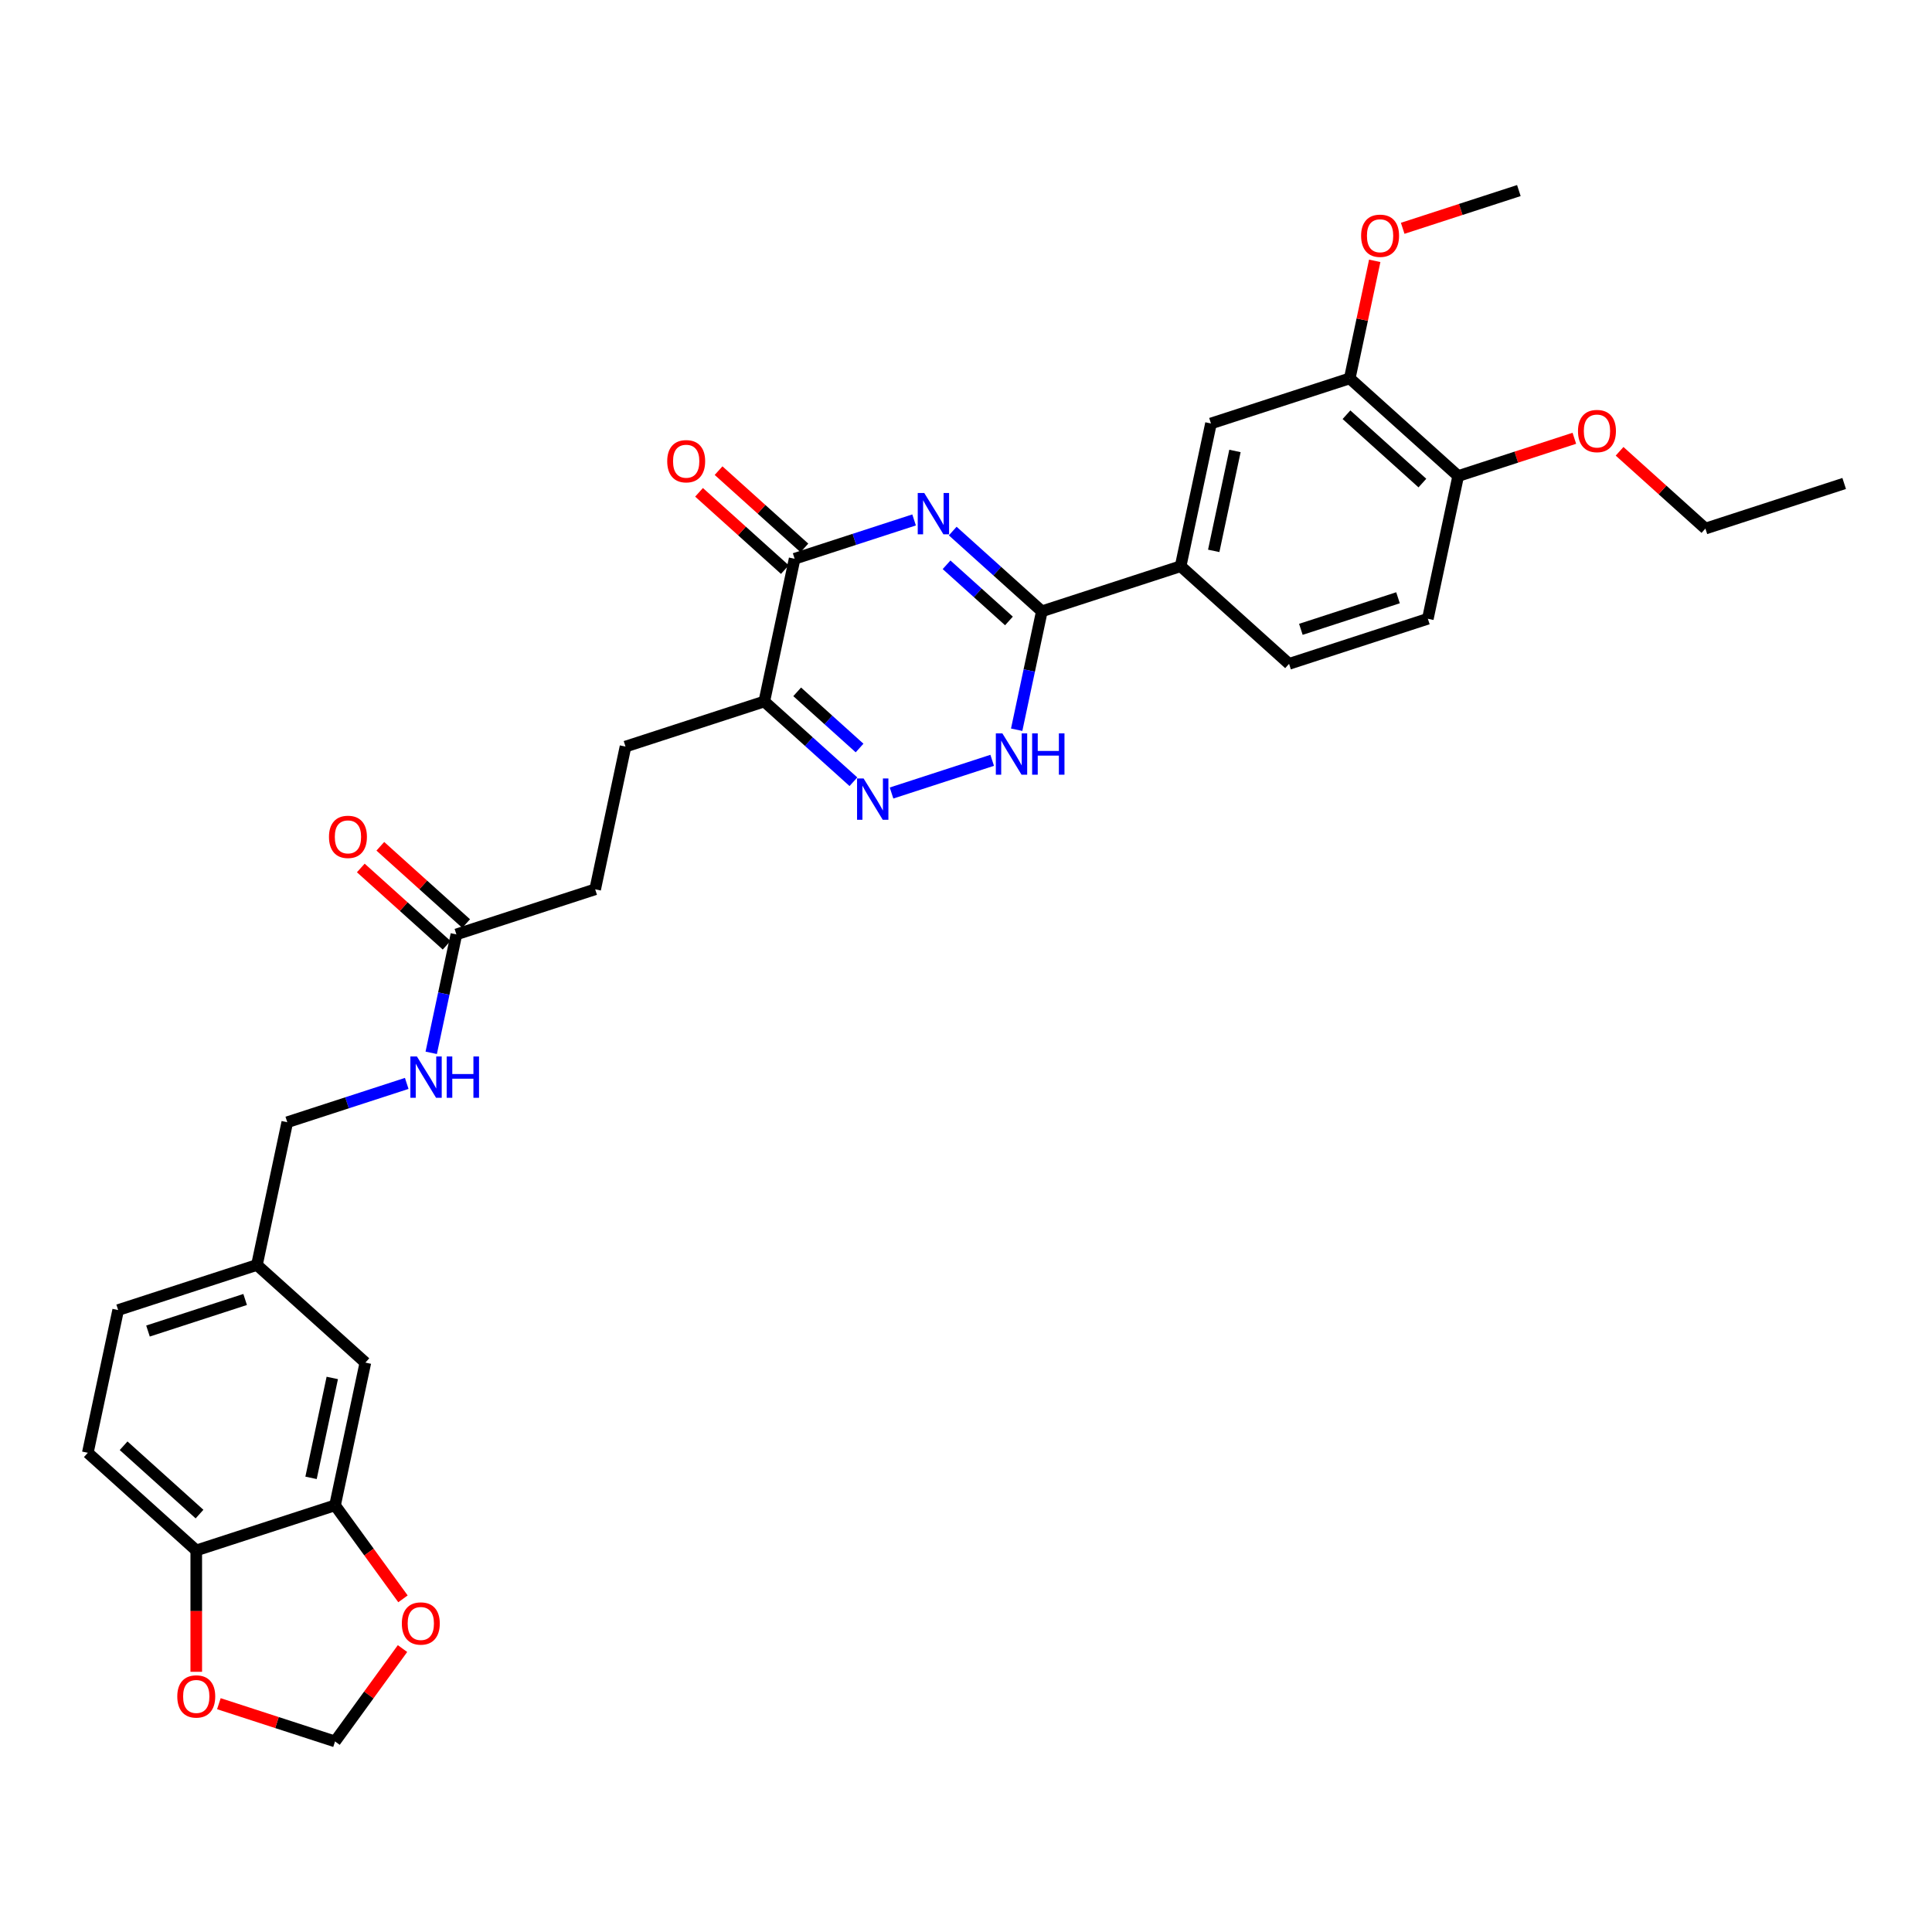 <?xml version='1.0' encoding='iso-8859-1'?>
<svg version='1.1' baseProfile='full'
              xmlns='http://www.w3.org/2000/svg'
                      xmlns:rdkit='http://www.rdkit.org/xml'
                      xmlns:xlink='http://www.w3.org/1999/xlink'
                  xml:space='preserve'
width='1000px' height='1000px' viewBox='0 0 1000 1000'>
<!-- END OF HEADER -->
<rect style='opacity:1.0;fill:#FFFFFF;stroke:none' width='1000' height='1000' x='0' y='0'> </rect>
<path class='bond-0' d='M 493.13,274.875 L 516.194,295.642' style='fill:none;fill-rule:evenodd;stroke:#0000FF;stroke-width:6px;stroke-linecap:butt;stroke-linejoin:miter;stroke-opacity:1' />
<path class='bond-0' d='M 516.194,295.642 L 539.258,316.41' style='fill:none;fill-rule:evenodd;stroke:#000000;stroke-width:6px;stroke-linecap:butt;stroke-linejoin:miter;stroke-opacity:1' />
<path class='bond-0' d='M 489.941,292.331 L 506.086,306.868' style='fill:none;fill-rule:evenodd;stroke:#0000FF;stroke-width:6px;stroke-linecap:butt;stroke-linejoin:miter;stroke-opacity:1' />
<path class='bond-0' d='M 506.086,306.868 L 522.231,321.405' style='fill:none;fill-rule:evenodd;stroke:#000000;stroke-width:6px;stroke-linecap:butt;stroke-linejoin:miter;stroke-opacity:1' />
<path class='bond-1' d='M 473.13,269.12 L 442.214,279.166' style='fill:none;fill-rule:evenodd;stroke:#0000FF;stroke-width:6px;stroke-linecap:butt;stroke-linejoin:miter;stroke-opacity:1' />
<path class='bond-1' d='M 442.214,279.166 L 411.298,289.211' style='fill:none;fill-rule:evenodd;stroke:#000000;stroke-width:6px;stroke-linecap:butt;stroke-linejoin:miter;stroke-opacity:1' />
<path class='bond-2' d='M 539.258,316.41 L 532.744,347.057' style='fill:none;fill-rule:evenodd;stroke:#000000;stroke-width:6px;stroke-linecap:butt;stroke-linejoin:miter;stroke-opacity:1' />
<path class='bond-2' d='M 532.744,347.057 L 526.229,377.704' style='fill:none;fill-rule:evenodd;stroke:#0000FF;stroke-width:6px;stroke-linecap:butt;stroke-linejoin:miter;stroke-opacity:1' />
<path class='bond-3' d='M 539.258,316.41 L 611.09,293.07' style='fill:none;fill-rule:evenodd;stroke:#000000;stroke-width:6px;stroke-linecap:butt;stroke-linejoin:miter;stroke-opacity:1' />
<path class='bond-4' d='M 513.555,393.537 L 461.46,410.463' style='fill:none;fill-rule:evenodd;stroke:#0000FF;stroke-width:6px;stroke-linecap:butt;stroke-linejoin:miter;stroke-opacity:1' />
<path class='bond-5' d='M 441.723,404.623 L 418.659,383.856' style='fill:none;fill-rule:evenodd;stroke:#0000FF;stroke-width:6px;stroke-linecap:butt;stroke-linejoin:miter;stroke-opacity:1' />
<path class='bond-5' d='M 418.659,383.856 L 395.595,363.089' style='fill:none;fill-rule:evenodd;stroke:#000000;stroke-width:6px;stroke-linecap:butt;stroke-linejoin:miter;stroke-opacity:1' />
<path class='bond-5' d='M 444.912,387.167 L 428.767,372.63' style='fill:none;fill-rule:evenodd;stroke:#0000FF;stroke-width:6px;stroke-linecap:butt;stroke-linejoin:miter;stroke-opacity:1' />
<path class='bond-5' d='M 428.767,372.63 L 412.622,358.093' style='fill:none;fill-rule:evenodd;stroke:#000000;stroke-width:6px;stroke-linecap:butt;stroke-linejoin:miter;stroke-opacity:1' />
<path class='bond-6' d='M 395.595,363.089 L 411.298,289.211' style='fill:none;fill-rule:evenodd;stroke:#000000;stroke-width:6px;stroke-linecap:butt;stroke-linejoin:miter;stroke-opacity:1' />
<path class='bond-7' d='M 395.595,363.089 L 323.763,386.428' style='fill:none;fill-rule:evenodd;stroke:#000000;stroke-width:6px;stroke-linecap:butt;stroke-linejoin:miter;stroke-opacity:1' />
<path class='bond-8' d='M 416.352,283.598 L 394.141,263.599' style='fill:none;fill-rule:evenodd;stroke:#000000;stroke-width:6px;stroke-linecap:butt;stroke-linejoin:miter;stroke-opacity:1' />
<path class='bond-8' d='M 394.141,263.599 L 371.93,243.601' style='fill:none;fill-rule:evenodd;stroke:#FF0000;stroke-width:6px;stroke-linecap:butt;stroke-linejoin:miter;stroke-opacity:1' />
<path class='bond-8' d='M 406.244,294.824 L 384.033,274.825' style='fill:none;fill-rule:evenodd;stroke:#000000;stroke-width:6px;stroke-linecap:butt;stroke-linejoin:miter;stroke-opacity:1' />
<path class='bond-8' d='M 384.033,274.825 L 361.822,254.826' style='fill:none;fill-rule:evenodd;stroke:#FF0000;stroke-width:6px;stroke-linecap:butt;stroke-linejoin:miter;stroke-opacity:1' />
<path class='bond-9' d='M 323.763,386.428 L 308.06,460.306' style='fill:none;fill-rule:evenodd;stroke:#000000;stroke-width:6px;stroke-linecap:butt;stroke-linejoin:miter;stroke-opacity:1' />
<path class='bond-10' d='M 308.06,460.306 L 236.228,483.646' style='fill:none;fill-rule:evenodd;stroke:#000000;stroke-width:6px;stroke-linecap:butt;stroke-linejoin:miter;stroke-opacity:1' />
<path class='bond-11' d='M 236.228,483.646 L 229.713,514.293' style='fill:none;fill-rule:evenodd;stroke:#000000;stroke-width:6px;stroke-linecap:butt;stroke-linejoin:miter;stroke-opacity:1' />
<path class='bond-11' d='M 229.713,514.293 L 223.199,544.941' style='fill:none;fill-rule:evenodd;stroke:#0000FF;stroke-width:6px;stroke-linecap:butt;stroke-linejoin:miter;stroke-opacity:1' />
<path class='bond-12' d='M 241.282,478.033 L 219.071,458.034' style='fill:none;fill-rule:evenodd;stroke:#000000;stroke-width:6px;stroke-linecap:butt;stroke-linejoin:miter;stroke-opacity:1' />
<path class='bond-12' d='M 219.071,458.034 L 196.86,438.035' style='fill:none;fill-rule:evenodd;stroke:#FF0000;stroke-width:6px;stroke-linecap:butt;stroke-linejoin:miter;stroke-opacity:1' />
<path class='bond-12' d='M 231.174,489.259 L 208.963,469.26' style='fill:none;fill-rule:evenodd;stroke:#000000;stroke-width:6px;stroke-linecap:butt;stroke-linejoin:miter;stroke-opacity:1' />
<path class='bond-12' d='M 208.963,469.26 L 186.752,449.261' style='fill:none;fill-rule:evenodd;stroke:#FF0000;stroke-width:6px;stroke-linecap:butt;stroke-linejoin:miter;stroke-opacity:1' />
<path class='bond-13' d='M 210.525,560.773 L 179.609,570.818' style='fill:none;fill-rule:evenodd;stroke:#0000FF;stroke-width:6px;stroke-linecap:butt;stroke-linejoin:miter;stroke-opacity:1' />
<path class='bond-13' d='M 179.609,570.818 L 148.693,580.863' style='fill:none;fill-rule:evenodd;stroke:#000000;stroke-width:6px;stroke-linecap:butt;stroke-linejoin:miter;stroke-opacity:1' />
<path class='bond-14' d='M 45.455,751.959 L 101.583,802.497' style='fill:none;fill-rule:evenodd;stroke:#000000;stroke-width:6px;stroke-linecap:butt;stroke-linejoin:miter;stroke-opacity:1' />
<path class='bond-14' d='M 63.981,748.314 L 103.271,783.69' style='fill:none;fill-rule:evenodd;stroke:#000000;stroke-width:6px;stroke-linecap:butt;stroke-linejoin:miter;stroke-opacity:1' />
<path class='bond-15' d='M 45.455,751.959 L 61.158,678.081' style='fill:none;fill-rule:evenodd;stroke:#000000;stroke-width:6px;stroke-linecap:butt;stroke-linejoin:miter;stroke-opacity:1' />
<path class='bond-16' d='M 61.158,678.081 L 132.99,654.741' style='fill:none;fill-rule:evenodd;stroke:#000000;stroke-width:6px;stroke-linecap:butt;stroke-linejoin:miter;stroke-opacity:1' />
<path class='bond-16' d='M 76.6,688.946 L 126.883,672.608' style='fill:none;fill-rule:evenodd;stroke:#000000;stroke-width:6px;stroke-linecap:butt;stroke-linejoin:miter;stroke-opacity:1' />
<path class='bond-17' d='M 882.714,273.59 L 954.545,250.25' style='fill:none;fill-rule:evenodd;stroke:#000000;stroke-width:6px;stroke-linecap:butt;stroke-linejoin:miter;stroke-opacity:1' />
<path class='bond-18' d='M 882.714,273.59 L 860.503,253.591' style='fill:none;fill-rule:evenodd;stroke:#000000;stroke-width:6px;stroke-linecap:butt;stroke-linejoin:miter;stroke-opacity:1' />
<path class='bond-18' d='M 860.503,253.591 L 838.292,233.592' style='fill:none;fill-rule:evenodd;stroke:#FF0000;stroke-width:6px;stroke-linecap:butt;stroke-linejoin:miter;stroke-opacity:1' />
<path class='bond-19' d='M 814.878,226.855 L 784.816,236.623' style='fill:none;fill-rule:evenodd;stroke:#FF0000;stroke-width:6px;stroke-linecap:butt;stroke-linejoin:miter;stroke-opacity:1' />
<path class='bond-19' d='M 784.816,236.623 L 754.753,246.391' style='fill:none;fill-rule:evenodd;stroke:#000000;stroke-width:6px;stroke-linecap:butt;stroke-linejoin:miter;stroke-opacity:1' />
<path class='bond-20' d='M 739.05,320.269 L 667.218,343.608' style='fill:none;fill-rule:evenodd;stroke:#000000;stroke-width:6px;stroke-linecap:butt;stroke-linejoin:miter;stroke-opacity:1' />
<path class='bond-20' d='M 723.607,309.403 L 673.325,325.741' style='fill:none;fill-rule:evenodd;stroke:#000000;stroke-width:6px;stroke-linecap:butt;stroke-linejoin:miter;stroke-opacity:1' />
<path class='bond-21' d='M 739.05,320.269 L 754.753,246.391' style='fill:none;fill-rule:evenodd;stroke:#000000;stroke-width:6px;stroke-linecap:butt;stroke-linejoin:miter;stroke-opacity:1' />
<path class='bond-22' d='M 667.218,343.608 L 611.09,293.07' style='fill:none;fill-rule:evenodd;stroke:#000000;stroke-width:6px;stroke-linecap:butt;stroke-linejoin:miter;stroke-opacity:1' />
<path class='bond-23' d='M 611.09,293.07 L 626.793,219.192' style='fill:none;fill-rule:evenodd;stroke:#000000;stroke-width:6px;stroke-linecap:butt;stroke-linejoin:miter;stroke-opacity:1' />
<path class='bond-23' d='M 628.221,285.129 L 639.213,233.414' style='fill:none;fill-rule:evenodd;stroke:#000000;stroke-width:6px;stroke-linecap:butt;stroke-linejoin:miter;stroke-opacity:1' />
<path class='bond-24' d='M 626.793,219.192 L 698.625,195.853' style='fill:none;fill-rule:evenodd;stroke:#000000;stroke-width:6px;stroke-linecap:butt;stroke-linejoin:miter;stroke-opacity:1' />
<path class='bond-25' d='M 698.625,195.853 L 754.753,246.391' style='fill:none;fill-rule:evenodd;stroke:#000000;stroke-width:6px;stroke-linecap:butt;stroke-linejoin:miter;stroke-opacity:1' />
<path class='bond-25' d='M 696.936,214.659 L 736.226,250.036' style='fill:none;fill-rule:evenodd;stroke:#000000;stroke-width:6px;stroke-linecap:butt;stroke-linejoin:miter;stroke-opacity:1' />
<path class='bond-26' d='M 698.625,195.853 L 705.091,165.432' style='fill:none;fill-rule:evenodd;stroke:#000000;stroke-width:6px;stroke-linecap:butt;stroke-linejoin:miter;stroke-opacity:1' />
<path class='bond-26' d='M 705.091,165.432 L 711.557,135.011' style='fill:none;fill-rule:evenodd;stroke:#FF0000;stroke-width:6px;stroke-linecap:butt;stroke-linejoin:miter;stroke-opacity:1' />
<path class='bond-27' d='M 726.035,118.171 L 756.097,108.403' style='fill:none;fill-rule:evenodd;stroke:#FF0000;stroke-width:6px;stroke-linecap:butt;stroke-linejoin:miter;stroke-opacity:1' />
<path class='bond-27' d='M 756.097,108.403 L 786.16,98.635' style='fill:none;fill-rule:evenodd;stroke:#000000;stroke-width:6px;stroke-linecap:butt;stroke-linejoin:miter;stroke-opacity:1' />
<path class='bond-28' d='M 132.99,654.741 L 189.118,705.279' style='fill:none;fill-rule:evenodd;stroke:#000000;stroke-width:6px;stroke-linecap:butt;stroke-linejoin:miter;stroke-opacity:1' />
<path class='bond-29' d='M 132.99,654.741 L 148.693,580.863' style='fill:none;fill-rule:evenodd;stroke:#000000;stroke-width:6px;stroke-linecap:butt;stroke-linejoin:miter;stroke-opacity:1' />
<path class='bond-30' d='M 189.118,705.279 L 173.415,779.157' style='fill:none;fill-rule:evenodd;stroke:#000000;stroke-width:6px;stroke-linecap:butt;stroke-linejoin:miter;stroke-opacity:1' />
<path class='bond-30' d='M 171.987,713.221 L 160.995,764.935' style='fill:none;fill-rule:evenodd;stroke:#000000;stroke-width:6px;stroke-linecap:butt;stroke-linejoin:miter;stroke-opacity:1' />
<path class='bond-31' d='M 101.583,802.497 L 173.415,779.157' style='fill:none;fill-rule:evenodd;stroke:#000000;stroke-width:6px;stroke-linecap:butt;stroke-linejoin:miter;stroke-opacity:1' />
<path class='bond-32' d='M 101.583,802.497 L 101.583,833.909' style='fill:none;fill-rule:evenodd;stroke:#000000;stroke-width:6px;stroke-linecap:butt;stroke-linejoin:miter;stroke-opacity:1' />
<path class='bond-32' d='M 101.583,833.909 L 101.583,865.321' style='fill:none;fill-rule:evenodd;stroke:#FF0000;stroke-width:6px;stroke-linecap:butt;stroke-linejoin:miter;stroke-opacity:1' />
<path class='bond-33' d='M 173.415,779.157 L 190.997,803.357' style='fill:none;fill-rule:evenodd;stroke:#000000;stroke-width:6px;stroke-linecap:butt;stroke-linejoin:miter;stroke-opacity:1' />
<path class='bond-33' d='M 190.997,803.357 L 208.579,827.557' style='fill:none;fill-rule:evenodd;stroke:#FF0000;stroke-width:6px;stroke-linecap:butt;stroke-linejoin:miter;stroke-opacity:1' />
<path class='bond-34' d='M 208.338,853.297 L 190.876,877.331' style='fill:none;fill-rule:evenodd;stroke:#FF0000;stroke-width:6px;stroke-linecap:butt;stroke-linejoin:miter;stroke-opacity:1' />
<path class='bond-34' d='M 190.876,877.331 L 173.415,901.365' style='fill:none;fill-rule:evenodd;stroke:#000000;stroke-width:6px;stroke-linecap:butt;stroke-linejoin:miter;stroke-opacity:1' />
<path class='bond-35' d='M 173.415,901.365 L 143.352,891.597' style='fill:none;fill-rule:evenodd;stroke:#000000;stroke-width:6px;stroke-linecap:butt;stroke-linejoin:miter;stroke-opacity:1' />
<path class='bond-35' d='M 143.352,891.597 L 113.29,881.829' style='fill:none;fill-rule:evenodd;stroke:#FF0000;stroke-width:6px;stroke-linecap:butt;stroke-linejoin:miter;stroke-opacity:1' />
<path  class='atom-0' d='M 478.401 255.176
L 485.411 266.506
Q 486.105 267.624, 487.223 269.648
Q 488.341 271.672, 488.401 271.793
L 488.401 255.176
L 491.241 255.176
L 491.241 276.566
L 488.311 276.566
L 480.788 264.179
Q 479.912 262.729, 478.975 261.068
Q 478.069 259.406, 477.797 258.892
L 477.797 276.566
L 475.018 276.566
L 475.018 255.176
L 478.401 255.176
' fill='#0000FF'/>
<path  class='atom-2' d='M 518.827 379.593
L 525.836 390.922
Q 526.531 392.04, 527.648 394.064
Q 528.766 396.088, 528.827 396.209
L 528.827 379.593
L 531.667 379.593
L 531.667 400.982
L 528.736 400.982
L 521.213 388.596
Q 520.337 387.146, 519.401 385.484
Q 518.494 383.822, 518.223 383.309
L 518.223 400.982
L 515.443 400.982
L 515.443 379.593
L 518.827 379.593
' fill='#0000FF'/>
<path  class='atom-2' d='M 534.235 379.593
L 537.135 379.593
L 537.135 388.686
L 548.071 388.686
L 548.071 379.593
L 550.972 379.593
L 550.972 400.982
L 548.071 400.982
L 548.071 391.103
L 537.135 391.103
L 537.135 400.982
L 534.235 400.982
L 534.235 379.593
' fill='#0000FF'/>
<path  class='atom-3' d='M 446.995 402.932
L 454.004 414.262
Q 454.699 415.379, 455.817 417.403
Q 456.935 419.428, 456.995 419.548
L 456.995 402.932
L 459.835 402.932
L 459.835 424.322
L 456.904 424.322
L 449.382 411.935
Q 448.506 410.485, 447.569 408.823
Q 446.663 407.162, 446.391 406.648
L 446.391 424.322
L 443.611 424.322
L 443.611 402.932
L 446.995 402.932
' fill='#0000FF'/>
<path  class='atom-6' d='M 345.351 238.733
Q 345.351 233.597, 347.888 230.727
Q 350.426 227.857, 355.169 227.857
Q 359.912 227.857, 362.45 230.727
Q 364.988 233.597, 364.988 238.733
Q 364.988 243.929, 362.42 246.89
Q 359.852 249.82, 355.169 249.82
Q 350.456 249.82, 347.888 246.89
Q 345.351 243.959, 345.351 238.733
M 355.169 247.404
Q 358.432 247.404, 360.184 245.228
Q 361.967 243.023, 361.967 238.733
Q 361.967 234.533, 360.184 232.419
Q 358.432 230.274, 355.169 230.274
Q 351.906 230.274, 350.124 232.388
Q 348.372 234.503, 348.372 238.733
Q 348.372 243.053, 350.124 245.228
Q 351.906 247.404, 355.169 247.404
' fill='#FF0000'/>
<path  class='atom-10' d='M 215.796 546.829
L 222.806 558.158
Q 223.5 559.276, 224.618 561.3
Q 225.736 563.324, 225.796 563.445
L 225.796 546.829
L 228.636 546.829
L 228.636 568.218
L 225.706 568.218
L 218.183 555.832
Q 217.307 554.382, 216.37 552.72
Q 215.464 551.058, 215.192 550.545
L 215.192 568.218
L 212.413 568.218
L 212.413 546.829
L 215.796 546.829
' fill='#0000FF'/>
<path  class='atom-10' d='M 231.204 546.829
L 234.105 546.829
L 234.105 555.922
L 245.041 555.922
L 245.041 546.829
L 247.941 546.829
L 247.941 568.218
L 245.041 568.218
L 245.041 558.339
L 234.105 558.339
L 234.105 568.218
L 231.204 568.218
L 231.204 546.829
' fill='#0000FF'/>
<path  class='atom-11' d='M 170.281 433.168
Q 170.281 428.032, 172.818 425.162
Q 175.356 422.292, 180.099 422.292
Q 184.842 422.292, 187.38 425.162
Q 189.918 428.032, 189.918 433.168
Q 189.918 438.364, 187.35 441.325
Q 184.782 444.255, 180.099 444.255
Q 175.386 444.255, 172.818 441.325
Q 170.281 438.394, 170.281 433.168
M 180.099 441.838
Q 183.362 441.838, 185.114 439.663
Q 186.897 437.458, 186.897 433.168
Q 186.897 428.968, 185.114 426.854
Q 183.362 424.709, 180.099 424.709
Q 176.836 424.709, 175.054 426.823
Q 173.302 428.938, 173.302 433.168
Q 173.302 437.488, 175.054 439.663
Q 176.836 441.838, 180.099 441.838
' fill='#FF0000'/>
<path  class='atom-15' d='M 816.766 223.112
Q 816.766 217.976, 819.304 215.106
Q 821.842 212.236, 826.585 212.236
Q 831.328 212.236, 833.866 215.106
Q 836.404 217.976, 836.404 223.112
Q 836.404 228.308, 833.836 231.269
Q 831.268 234.199, 826.585 234.199
Q 821.872 234.199, 819.304 231.269
Q 816.766 228.338, 816.766 223.112
M 826.585 231.782
Q 829.848 231.782, 831.6 229.607
Q 833.383 227.402, 833.383 223.112
Q 833.383 218.912, 831.6 216.798
Q 829.848 214.653, 826.585 214.653
Q 823.322 214.653, 821.54 216.767
Q 819.788 218.882, 819.788 223.112
Q 819.788 227.432, 821.54 229.607
Q 823.322 231.782, 826.585 231.782
' fill='#FF0000'/>
<path  class='atom-23' d='M 704.509 122.035
Q 704.509 116.899, 707.047 114.029
Q 709.585 111.159, 714.328 111.159
Q 719.071 111.159, 721.609 114.029
Q 724.147 116.899, 724.147 122.035
Q 724.147 127.231, 721.579 130.192
Q 719.011 133.123, 714.328 133.123
Q 709.615 133.123, 707.047 130.192
Q 704.509 127.262, 704.509 122.035
M 714.328 130.706
Q 717.591 130.706, 719.343 128.531
Q 721.126 126.325, 721.126 122.035
Q 721.126 117.836, 719.343 115.721
Q 717.591 113.576, 714.328 113.576
Q 711.065 113.576, 709.283 115.691
Q 707.531 117.805, 707.531 122.035
Q 707.531 126.355, 709.283 128.531
Q 711.065 130.706, 714.328 130.706
' fill='#FF0000'/>
<path  class='atom-30' d='M 207.991 840.322
Q 207.991 835.186, 210.528 832.316
Q 213.066 829.445, 217.809 829.445
Q 222.553 829.445, 225.09 832.316
Q 227.628 835.186, 227.628 840.322
Q 227.628 845.518, 225.06 848.479
Q 222.492 851.409, 217.809 851.409
Q 213.096 851.409, 210.528 848.479
Q 207.991 845.548, 207.991 840.322
M 217.809 848.992
Q 221.072 848.992, 222.824 846.817
Q 224.607 844.612, 224.607 840.322
Q 224.607 836.122, 222.824 834.007
Q 221.072 831.862, 217.809 831.862
Q 214.546 831.862, 212.764 833.977
Q 211.012 836.092, 211.012 840.322
Q 211.012 844.642, 212.764 846.817
Q 214.546 848.992, 217.809 848.992
' fill='#FF0000'/>
<path  class='atom-32' d='M 91.764 878.086
Q 91.764 872.95, 94.302 870.08
Q 96.84 867.21, 101.583 867.21
Q 106.326 867.21, 108.864 870.08
Q 111.402 872.95, 111.402 878.086
Q 111.402 883.282, 108.834 886.243
Q 106.266 889.173, 101.583 889.173
Q 96.87 889.173, 94.302 886.243
Q 91.764 883.312, 91.764 878.086
M 101.583 886.756
Q 104.846 886.756, 106.598 884.581
Q 108.381 882.376, 108.381 878.086
Q 108.381 873.886, 106.598 871.772
Q 104.846 869.627, 101.583 869.627
Q 98.32 869.627, 96.538 871.741
Q 94.785 873.856, 94.785 878.086
Q 94.785 882.406, 96.538 884.581
Q 98.32 886.756, 101.583 886.756
' fill='#FF0000'/>
</svg>
